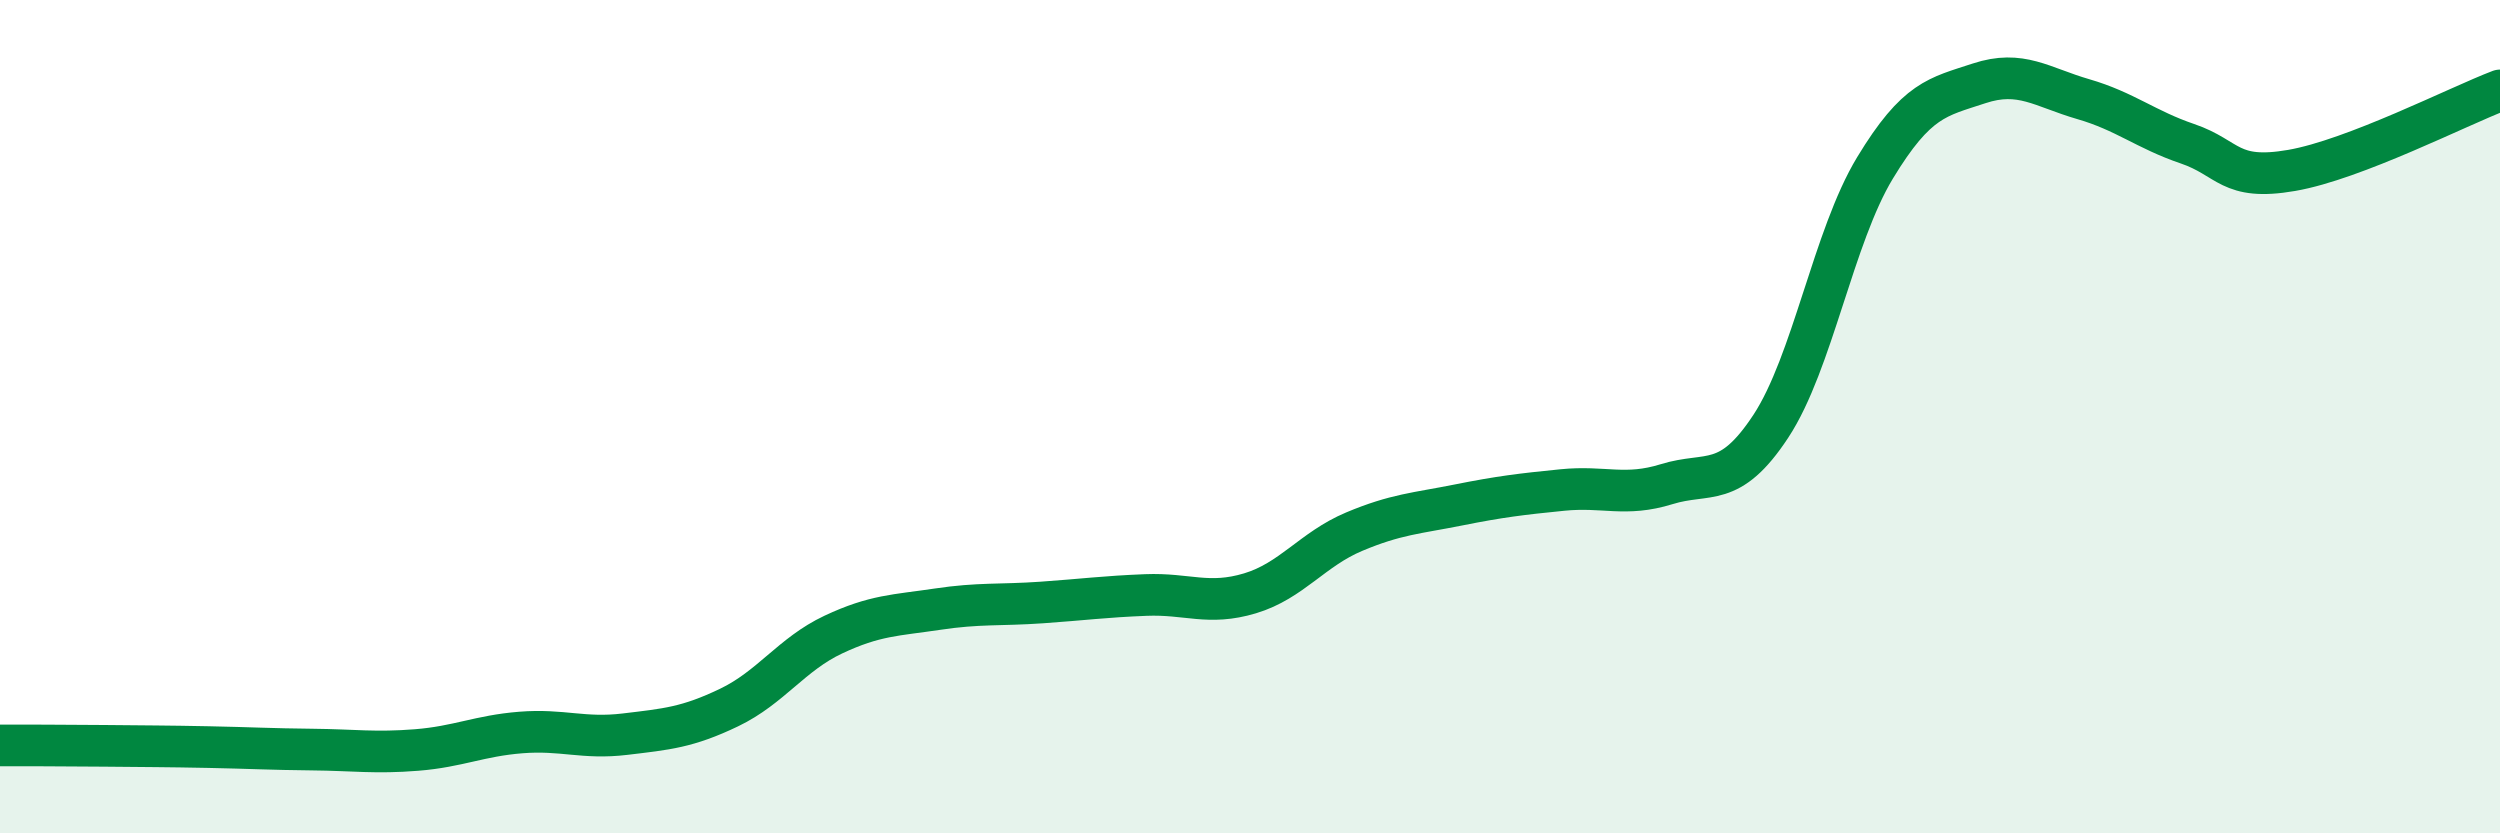 
    <svg width="60" height="20" viewBox="0 0 60 20" xmlns="http://www.w3.org/2000/svg">
      <path
        d="M 0,17.89 C 0.5,17.89 1.5,17.89 2.5,17.9 C 3.5,17.91 4,17.91 5,17.93 C 6,17.95 6.5,17.98 7.5,17.99 C 8.5,18 9,18.08 10,18 C 11,17.92 11.5,17.66 12.5,17.58 C 13.5,17.5 14,17.74 15,17.62 C 16,17.5 16.5,17.46 17.5,16.98 C 18.5,16.5 19,15.7 20,15.23 C 21,14.76 21.5,14.77 22.5,14.62 C 23.5,14.47 24,14.53 25,14.46 C 26,14.39 26.5,14.32 27.5,14.28 C 28.5,14.24 29,14.54 30,14.24 C 31,13.94 31.5,13.18 32.5,12.76 C 33.5,12.34 34,12.32 35,12.12 C 36,11.92 36.5,11.86 37.5,11.76 C 38.5,11.66 39,11.93 40,11.62 C 41,11.31 41.5,11.75 42.5,10.23 C 43.5,8.71 44,5.68 45,4.03 C 46,2.38 46.5,2.33 47.5,2 C 48.5,1.67 49,2.09 50,2.38 C 51,2.67 51.5,3.11 52.5,3.45 C 53.5,3.79 53.5,4.35 55,4.09 C 56.5,3.83 59,2.55 60,2.17L60 20L0 20Z"
        fill="#008740"
        opacity="0.1"
        stroke-linecap="round"
        stroke-linejoin="round"
      />
      <path
        d="M 0,17.89 C 0.5,17.89 1.5,17.89 2.5,17.9 C 3.5,17.91 4,17.91 5,17.93 C 6,17.95 6.5,17.98 7.5,17.99 C 8.5,18 9,18.08 10,18 C 11,17.92 11.5,17.66 12.5,17.58 C 13.5,17.5 14,17.74 15,17.62 C 16,17.5 16.5,17.46 17.5,16.98 C 18.5,16.5 19,15.7 20,15.23 C 21,14.76 21.5,14.77 22.5,14.62 C 23.5,14.47 24,14.53 25,14.46 C 26,14.39 26.5,14.32 27.5,14.28 C 28.5,14.24 29,14.54 30,14.24 C 31,13.94 31.5,13.18 32.5,12.76 C 33.5,12.34 34,12.32 35,12.12 C 36,11.92 36.5,11.86 37.5,11.76 C 38.5,11.66 39,11.93 40,11.62 C 41,11.31 41.5,11.75 42.5,10.23 C 43.5,8.71 44,5.68 45,4.03 C 46,2.38 46.5,2.33 47.5,2 C 48.5,1.67 49,2.09 50,2.38 C 51,2.67 51.5,3.11 52.5,3.45 C 53.5,3.79 53.5,4.35 55,4.09 C 56.5,3.83 59,2.55 60,2.17"
        stroke="#008740"
        stroke-width="1"
        fill="none"
        stroke-linecap="round"
        stroke-linejoin="round"
      />
    </svg>
  